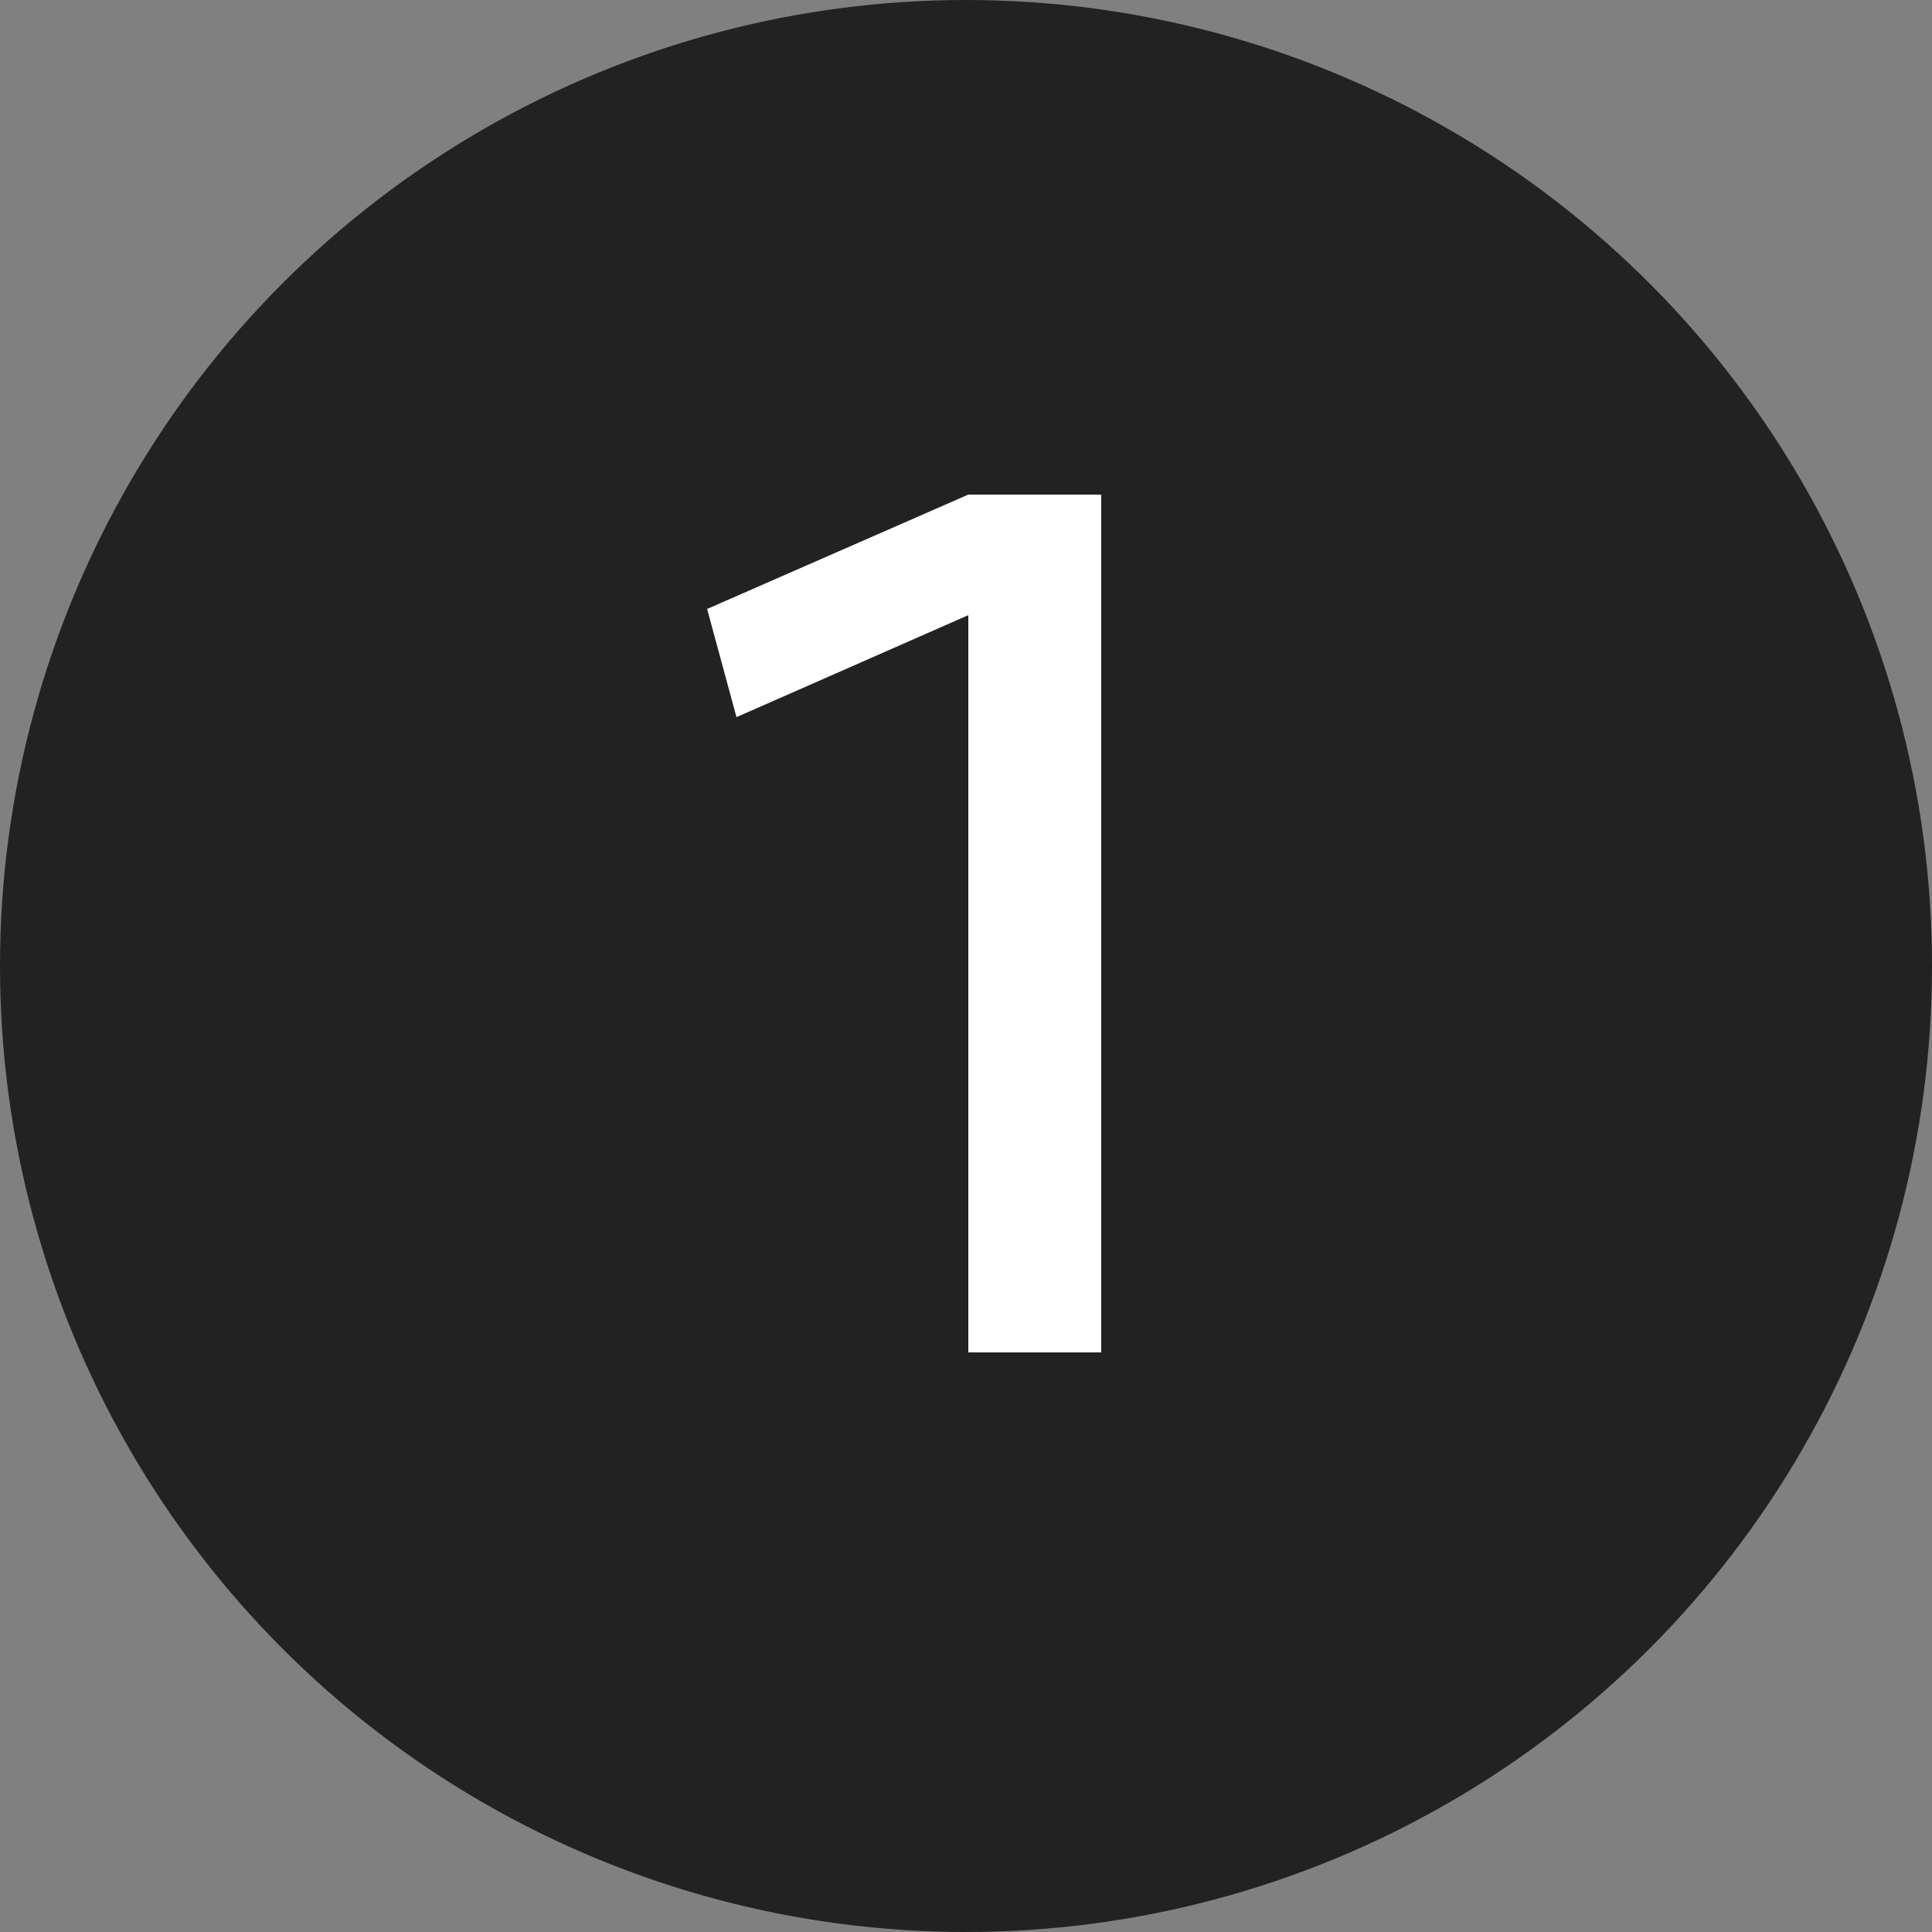 <?xml version="1.0" encoding="UTF-8"?> <svg xmlns="http://www.w3.org/2000/svg" width="20" height="20" viewBox="0 0 20 20" fill="none"><rect x="0" y="0" width="20" height="20" fill="#808080" stroke="none"/><circle cx="10" cy="10" r="10" fill="#222222"></circle><path d="M7.624 7.424L7.32 6.304L10.024 5.12H11.4V14H10.024V6.368L7.624 7.424Z" fill="white"></path></svg> 